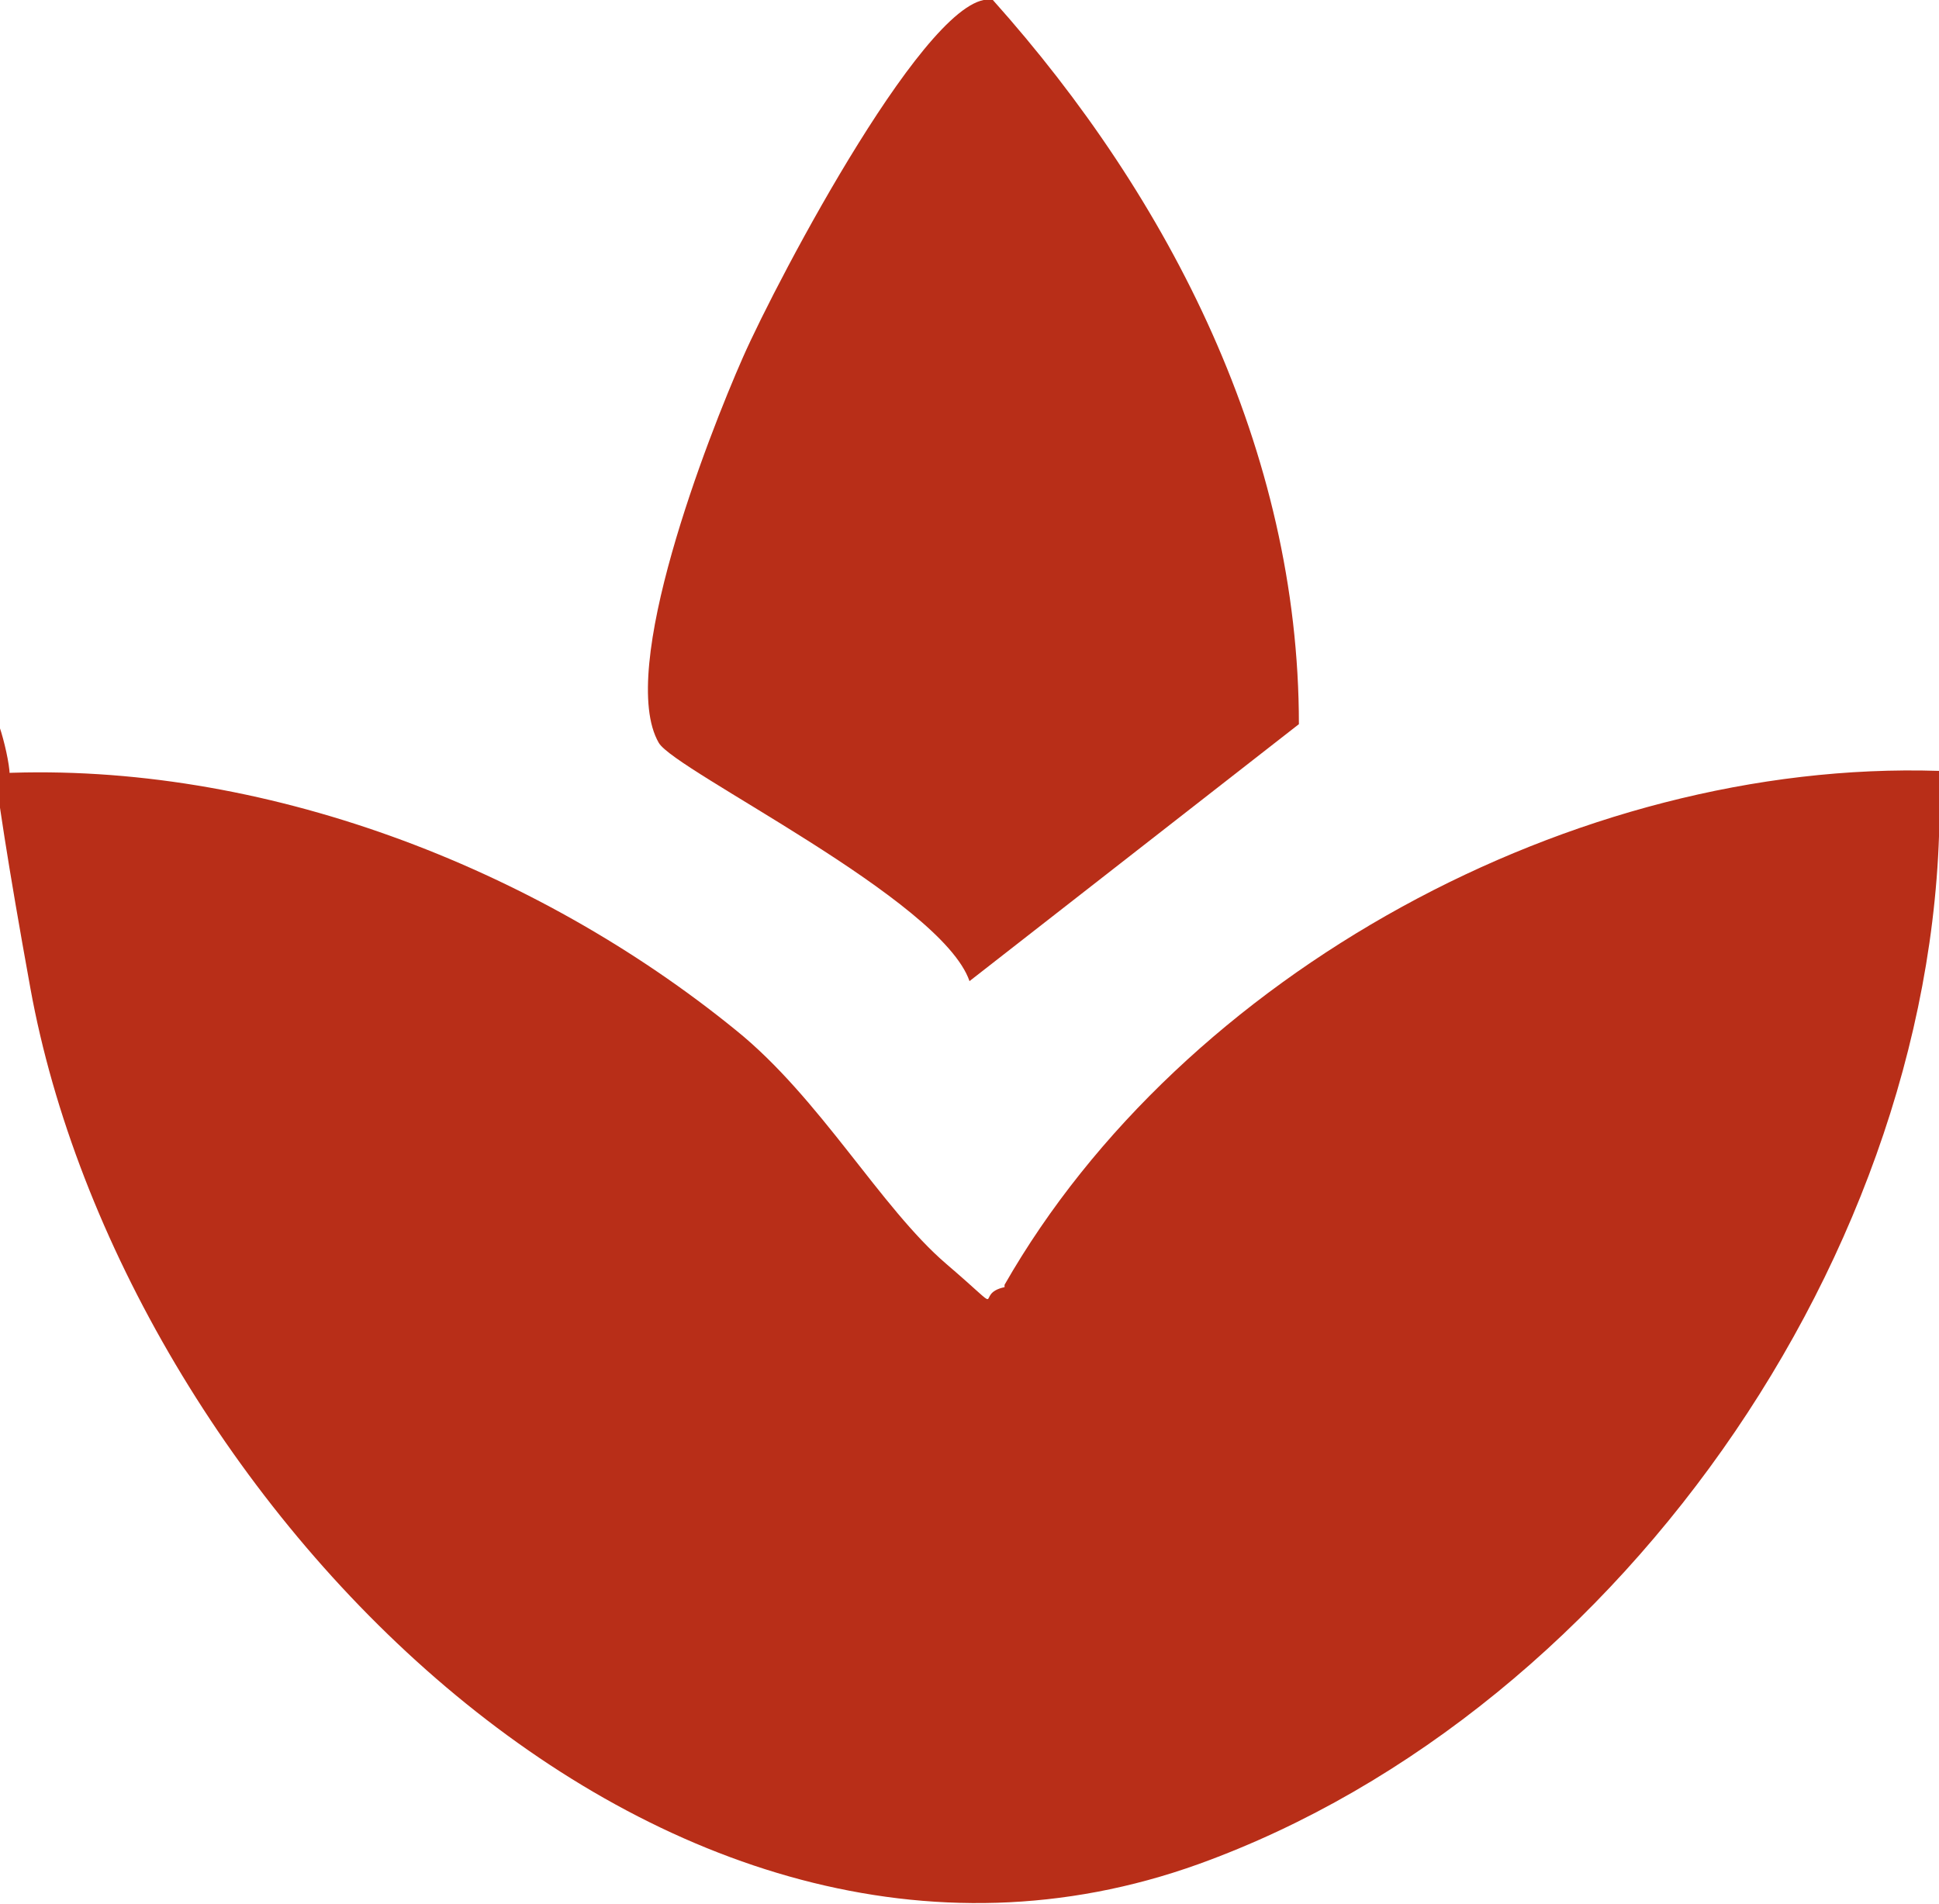 <?xml version="1.0" encoding="UTF-8"?><svg id="a" xmlns="http://www.w3.org/2000/svg" viewBox="0 0 83 81.5"><path d="M43,55c7.6-13.3,24.4-22.5,40-22,.7,19.6-13.4,40.2-31.7,46.8C28.2,88.1,5.2,63.8,1.3,42.3s.4-6.3-1.3-9.2c11.2-.5,22.9,4,31.5,11,3.6,2.9,6.2,7.6,9,10s1.1,1.3,2.5,1Z" style="fill:#b82e18;"/><path d="M28.2,31.8c-1.8-3.1,2.1-13.1,3.6-16.5S39.9-.6,42.5,0c7.6,8.5,13.1,19.3,13.1,31l-14.1,11c-1.2-3.5-12.6-9-13.3-10.2Z" style="fill:#b82e18;"/></svg>
